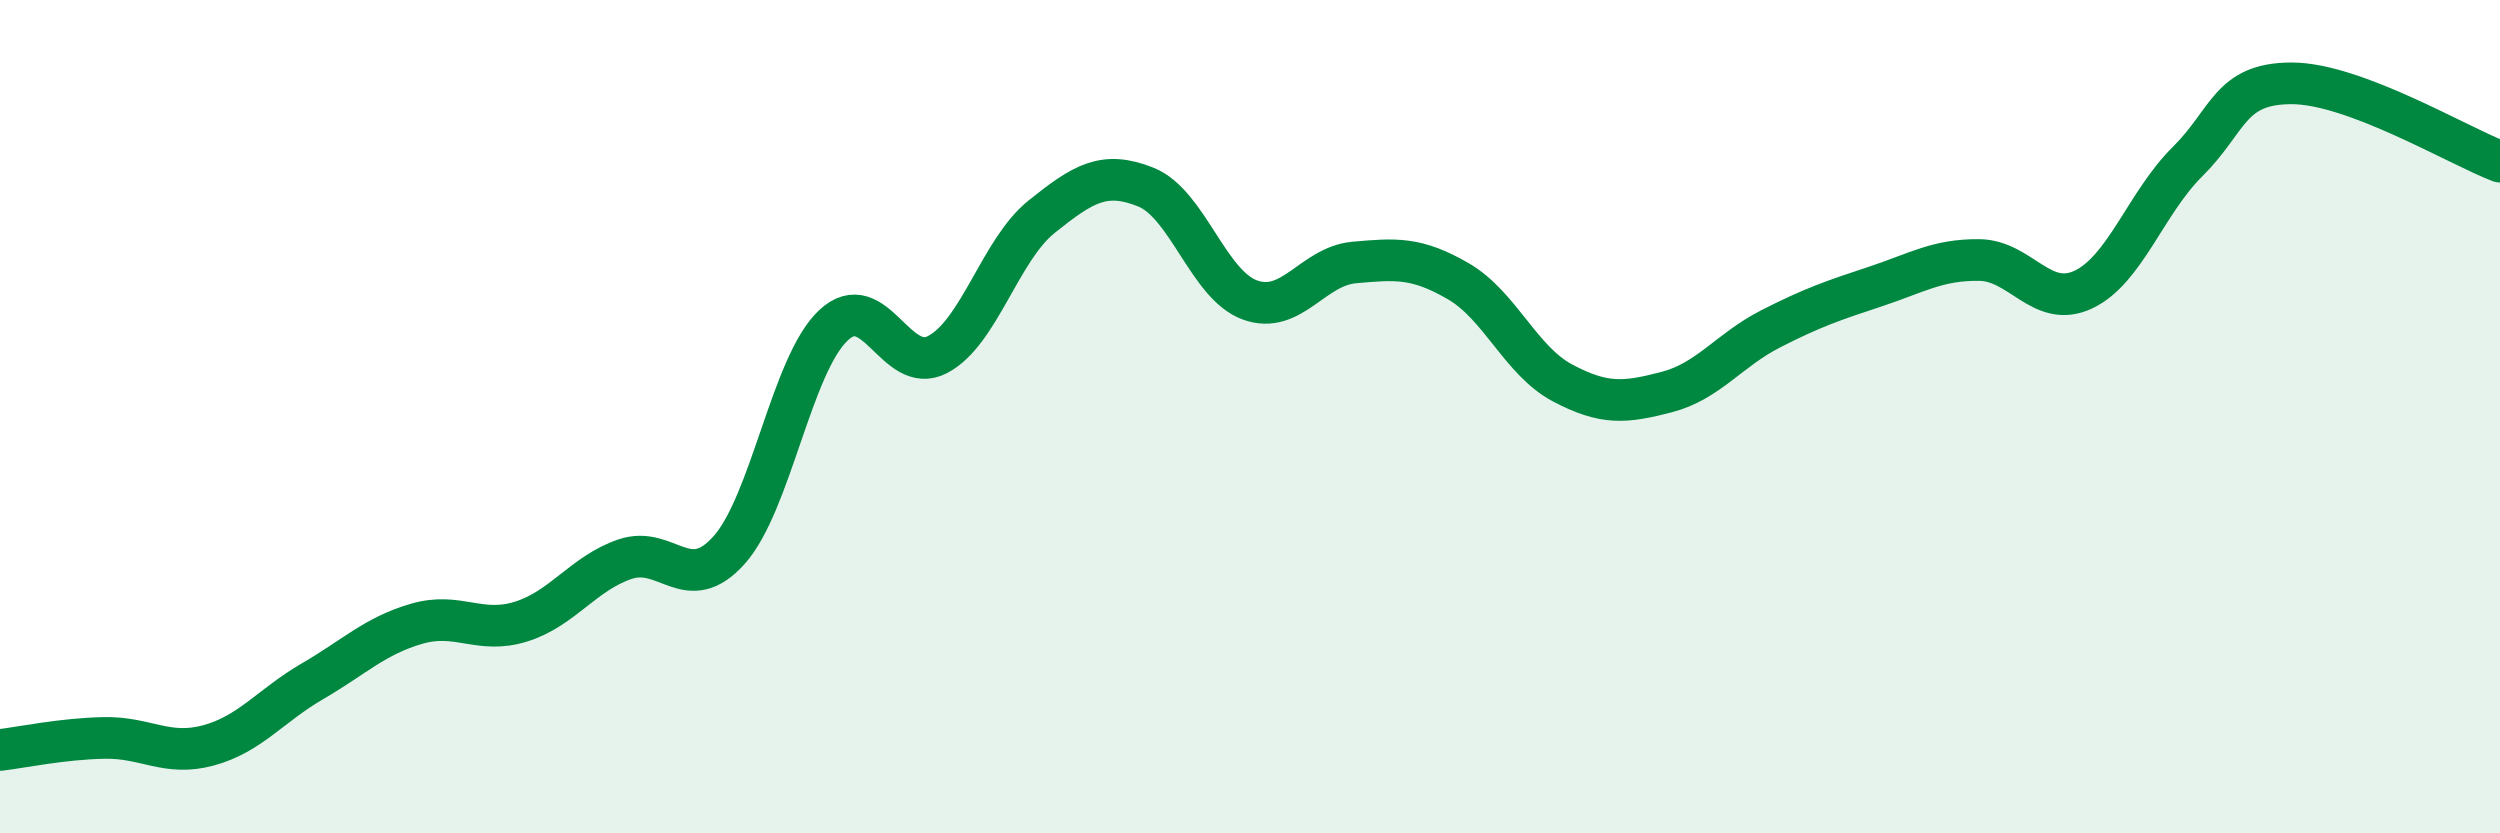 
    <svg width="60" height="20" viewBox="0 0 60 20" xmlns="http://www.w3.org/2000/svg">
      <path
        d="M 0,18 C 0.5,17.94 1.5,17.73 2.5,17.71 C 3.5,17.69 4,18.16 5,17.89 C 6,17.62 6.5,16.93 7.5,16.35 C 8.5,15.77 9,15.26 10,14.97 C 11,14.68 11.5,15.23 12.5,14.92 C 13.5,14.61 14,13.76 15,13.42 C 16,13.08 16.5,14.32 17.5,13.2 C 18.5,12.08 19,8.75 20,7.81 C 21,6.87 21.5,9.03 22.5,8.51 C 23.5,7.99 24,6 25,5.2 C 26,4.4 26.5,4.09 27.5,4.49 C 28.5,4.89 29,6.84 30,7.2 C 31,7.56 31.5,6.39 32.5,6.3 C 33.5,6.21 34,6.17 35,6.75 C 36,7.33 36.5,8.66 37.5,9.19 C 38.5,9.72 39,9.67 40,9.41 C 41,9.15 41.5,8.4 42.5,7.89 C 43.5,7.38 44,7.21 45,6.88 C 46,6.55 46.5,6.23 47.5,6.24 C 48.5,6.25 49,7.42 50,6.95 C 51,6.48 51.5,4.87 52.5,3.88 C 53.5,2.89 53.5,2 55,2 C 56.5,2 59,3.5 60,3.88L60 20L0 20Z"
        fill="#008740"
        opacity="0.1"
        stroke-linecap="round"
        stroke-linejoin="round"
      />
      <path
        d="M 0,18 C 0.5,17.94 1.5,17.73 2.5,17.71 C 3.5,17.69 4,18.16 5,17.89 C 6,17.62 6.5,16.93 7.5,16.35 C 8.5,15.77 9,15.26 10,14.97 C 11,14.68 11.5,15.23 12.5,14.92 C 13.5,14.61 14,13.76 15,13.42 C 16,13.08 16.5,14.32 17.5,13.2 C 18.5,12.08 19,8.75 20,7.81 C 21,6.87 21.5,9.03 22.5,8.51 C 23.5,7.99 24,6 25,5.2 C 26,4.4 26.5,4.09 27.5,4.49 C 28.5,4.89 29,6.84 30,7.2 C 31,7.56 31.5,6.39 32.5,6.3 C 33.5,6.21 34,6.17 35,6.75 C 36,7.33 36.5,8.66 37.5,9.19 C 38.5,9.72 39,9.67 40,9.41 C 41,9.15 41.5,8.4 42.5,7.89 C 43.5,7.38 44,7.21 45,6.88 C 46,6.55 46.5,6.23 47.5,6.24 C 48.5,6.25 49,7.42 50,6.95 C 51,6.48 51.5,4.87 52.5,3.88 C 53.5,2.89 53.5,2 55,2 C 56.5,2 59,3.5 60,3.88"
        stroke="#008740"
        stroke-width="1"
        fill="none"
        stroke-linecap="round"
        stroke-linejoin="round"
      />
    </svg>
  